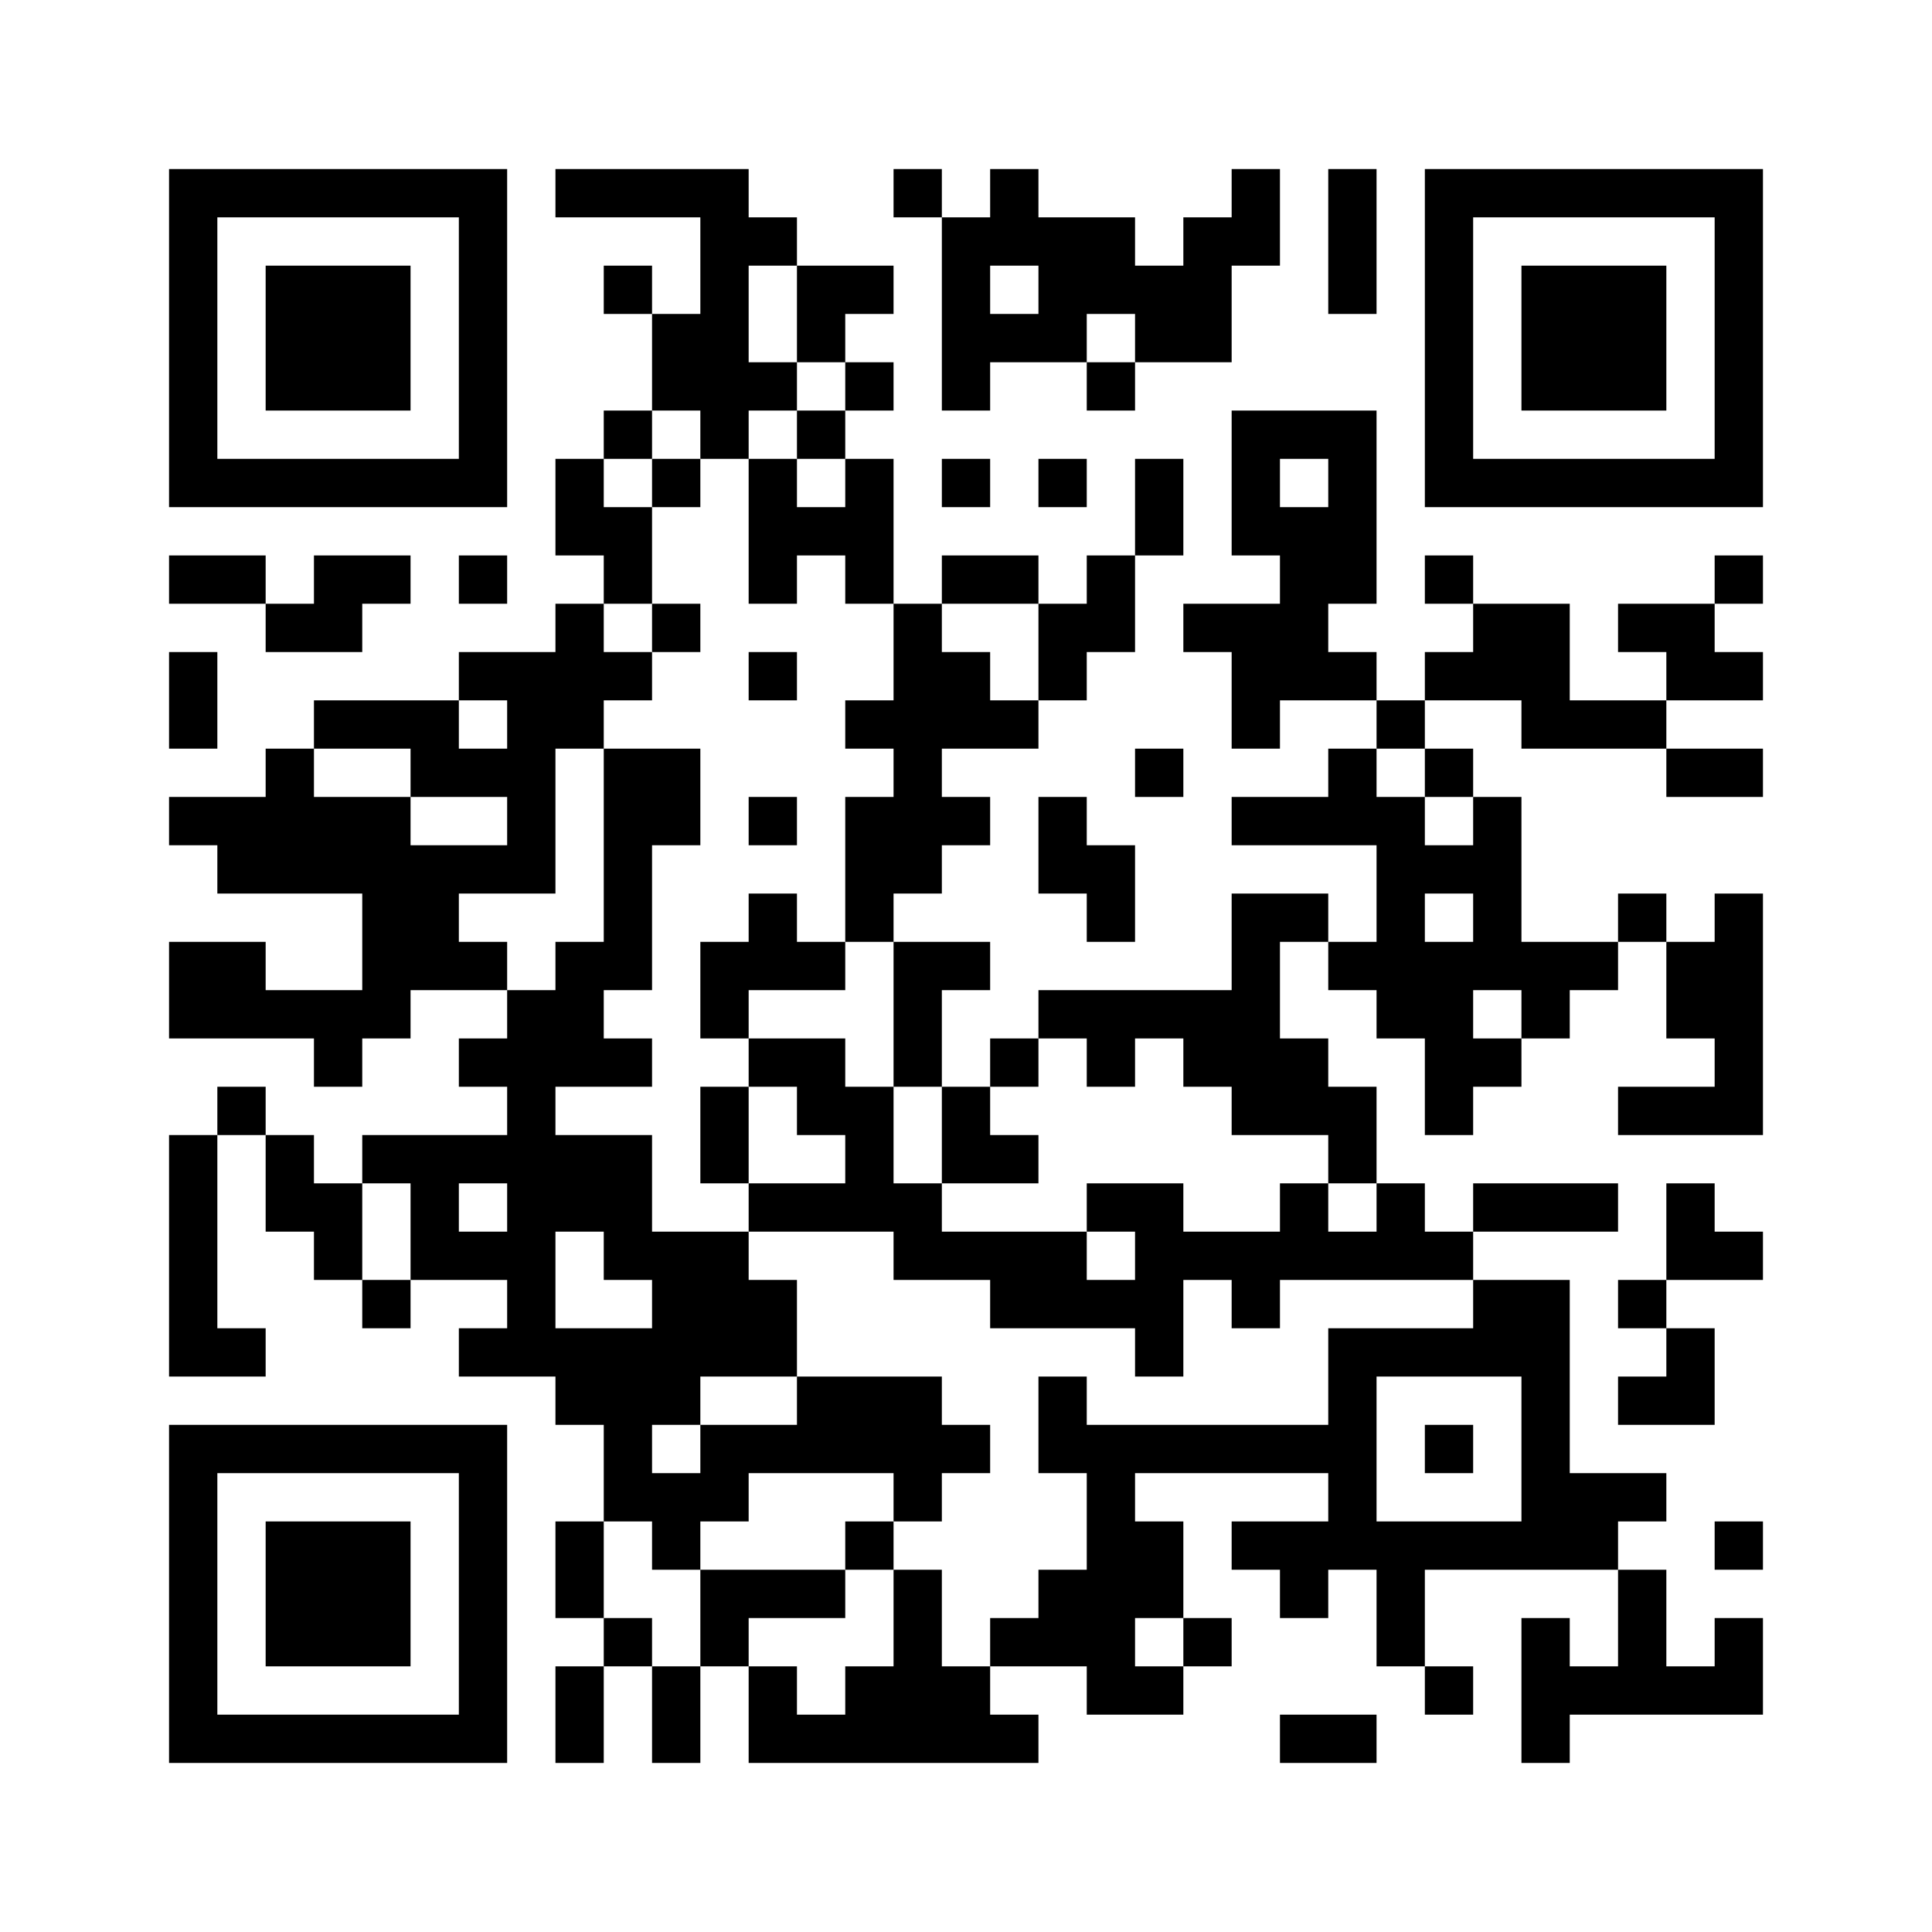 <?xml version="1.0" standalone="no"?>
<!DOCTYPE svg PUBLIC "-//W3C//DTD SVG 20010904//EN"
 "http://www.w3.org/TR/2001/REC-SVG-20010904/DTD/svg10.dtd">
<svg version="1.0" xmlns="http://www.w3.org/2000/svg"
 width="240pt" height="240pt" viewBox="0 0 240 240"
 preserveAspectRatio="xMidYMid meet">
<g><rect x="0" y="0" width="240" height="240" fill="#ffffff" />
<g transform="translate(0,240) scale(0.05,-0.05)"
fill="#000000" stroke="none">
<path d="M420 3960 l0 -420 420 0 420 0 0 420 0 420 -420 0 -420 0 0 -420z
m720 0 l0 -300 -300 0 -300 0 0 300 0 300 300 0 300 0 0 -300z"/>
<path d="M660 3960 l0 -180 180 0 180 0 0 180 0 180 -180 0 -180 0 0 -180z"/>
<path d="M1380 4320 l0 -60 180 0 180 0 0 -120 0 -120 -60 0 -60 0 0 60 0 60
-60 0 -60 0 0 -60 0 -60 60 0 60 0 0 -120 0 -120 -60 0 -60 0 0 -60 0 -60 -60
0 -60 0 0 -120 0 -120 60 0 60 0 0 -60 0 -60 -60 0 -60 0 0 -60 0 -60 -120 0
-120 0 0 -60 0 -60 -180 0 -180 0 0 -60 0 -60 -60 0 -60 0 0 -60 0 -60 -120 0
-120 0 0 -60 0 -60 60 0 60 0 0 -60 0 -60 180 0 180 0 0 -120 0 -120 -120 0
-120 0 0 60 0 60 -120 0 -120 0 0 -120 0 -120 180 0 180 0 0 -60 0 -60 60 0
60 0 0 60 0 60 60 0 60 0 0 60 0 60 120 0 120 0 0 -60 0 -60 -60 0 -60 0 0
-60 0 -60 60 0 60 0 0 -60 0 -60 -180 0 -180 0 0 -60 0 -60 -60 0 -60 0 0 60
0 60 -60 0 -60 0 0 60 0 60 -60 0 -60 0 0 -60 0 -60 -60 0 -60 0 0 -300 0
-300 120 0 120 0 0 60 0 60 -60 0 -60 0 0 240 0 240 60 0 60 0 0 -120 0 -120
60 0 60 0 0 -60 0 -60 60 0 60 0 0 -60 0 -60 60 0 60 0 0 60 0 60 120 0 120 0
0 -60 0 -60 -60 0 -60 0 0 -60 0 -60 120 0 120 0 0 -60 0 -60 60 0 60 0 0
-120 0 -120 -60 0 -60 0 0 -120 0 -120 60 0 60 0 0 -60 0 -60 -60 0 -60 0 0
-120 0 -120 60 0 60 0 0 120 0 120 60 0 60 0 0 -120 0 -120 60 0 60 0 0 120 0
120 60 0 60 0 0 -120 0 -120 360 0 360 0 0 60 0 60 -60 0 -60 0 0 60 0 60 120
0 120 0 0 -60 0 -60 120 0 120 0 0 60 0 60 60 0 60 0 0 60 0 60 -60 0 -60 0 0
120 0 120 -60 0 -60 0 0 60 0 60 240 0 240 0 0 -60 0 -60 -120 0 -120 0 0 -60
0 -60 60 0 60 0 0 -60 0 -60 60 0 60 0 0 60 0 60 60 0 60 0 0 -120 0 -120 60
0 60 0 0 -60 0 -60 60 0 60 0 0 60 0 60 -60 0 -60 0 0 120 0 120 240 0 240 0
0 -120 0 -120 -60 0 -60 0 0 60 0 60 -60 0 -60 0 0 -180 0 -180 60 0 60 0 0
60 0 60 240 0 240 0 0 120 0 120 -60 0 -60 0 0 -60 0 -60 -60 0 -60 0 0 120 0
120 -60 0 -60 0 0 60 0 60 60 0 60 0 0 60 0 60 -120 0 -120 0 0 240 0 240
-120 0 -120 0 0 60 0 60 180 0 180 0 0 60 0 60 -180 0 -180 0 0 -60 0 -60 -60
0 -60 0 0 60 0 60 -60 0 -60 0 0 120 0 120 -60 0 -60 0 0 60 0 60 -60 0 -60 0
0 120 0 120 60 0 60 0 0 -60 0 -60 60 0 60 0 0 -60 0 -60 60 0 60 0 0 -120 0
-120 60 0 60 0 0 60 0 60 60 0 60 0 0 60 0 60 60 0 60 0 0 60 0 60 60 0 60 0
0 60 0 60 60 0 60 0 0 -120 0 -120 60 0 60 0 0 -60 0 -60 -120 0 -120 0 0 -60
0 -60 180 0 180 0 0 300 0 300 -60 0 -60 0 0 -60 0 -60 -60 0 -60 0 0 60 0 60
-60 0 -60 0 0 -60 0 -60 -120 0 -120 0 0 180 0 180 -60 0 -60 0 0 60 0 60 -60
0 -60 0 0 60 0 60 120 0 120 0 0 -60 0 -60 180 0 180 0 0 -60 0 -60 120 0 120
0 0 60 0 60 -120 0 -120 0 0 60 0 60 120 0 120 0 0 60 0 60 -60 0 -60 0 0 60
0 60 60 0 60 0 0 60 0 60 -60 0 -60 0 0 -60 0 -60 -120 0 -120 0 0 -60 0 -60
60 0 60 0 0 -60 0 -60 -120 0 -120 0 0 120 0 120 -120 0 -120 0 0 60 0 60 -60
0 -60 0 0 -60 0 -60 60 0 60 0 0 -60 0 -60 -60 0 -60 0 0 -60 0 -60 -60 0 -60
0 0 60 0 60 -60 0 -60 0 0 60 0 60 60 0 60 0 0 240 0 240 -180 0 -180 0 0
-180 0 -180 60 0 60 0 0 -60 0 -60 -120 0 -120 0 0 -60 0 -60 60 0 60 0 0
-120 0 -120 60 0 60 0 0 60 0 60 120 0 120 0 0 -60 0 -60 -60 0 -60 0 0 -60 0
-60 -120 0 -120 0 0 -60 0 -60 180 0 180 0 0 -120 0 -120 -60 0 -60 0 0 60 0
60 -120 0 -120 0 0 -120 0 -120 -240 0 -240 0 0 -60 0 -60 -60 0 -60 0 0 -60
0 -60 -60 0 -60 0 0 120 0 120 60 0 60 0 0 60 0 60 -120 0 -120 0 0 60 0 60
60 0 60 0 0 60 0 60 60 0 60 0 0 60 0 60 -60 0 -60 0 0 60 0 60 120 0 120 0 0
60 0 60 60 0 60 0 0 60 0 60 60 0 60 0 0 120 0 120 60 0 60 0 0 120 0 120 -60
0 -60 0 0 -120 0 -120 -60 0 -60 0 0 -60 0 -60 -60 0 -60 0 0 60 0 60 -120 0
-120 0 0 -60 0 -60 -60 0 -60 0 0 180 0 180 -60 0 -60 0 0 60 0 60 60 0 60 0
0 60 0 60 -60 0 -60 0 0 60 0 60 60 0 60 0 0 60 0 60 -120 0 -120 0 0 60 0 60
-60 0 -60 0 0 60 0 60 -240 0 -240 0 0 -60z m600 -300 l0 -120 60 0 60 0 0
-60 0 -60 -60 0 -60 0 0 -60 0 -60 60 0 60 0 0 -60 0 -60 -60 0 -60 0 0 60 0
60 -60 0 -60 0 0 -180 0 -180 60 0 60 0 0 60 0 60 60 0 60 0 0 -60 0 -60 60 0
60 0 0 -120 0 -120 -60 0 -60 0 0 -60 0 -60 60 0 60 0 0 -60 0 -60 -60 0 -60
0 0 -180 0 -180 60 0 60 0 0 -180 0 -180 60 0 60 0 0 -120 0 -120 120 0 120 0
0 60 0 60 -60 0 -60 0 0 60 0 60 60 0 60 0 0 60 0 60 60 0 60 0 0 -60 0 -60
60 0 60 0 0 60 0 60 60 0 60 0 0 -60 0 -60 60 0 60 0 0 -60 0 -60 120 0 120 0
0 -60 0 -60 60 0 60 0 0 -60 0 -60 -60 0 -60 0 0 60 0 60 -60 0 -60 0 0 -60 0
-60 -120 0 -120 0 0 60 0 60 -120 0 -120 0 0 -60 0 -60 60 0 60 0 0 -60 0 -60
-60 0 -60 0 0 60 0 60 -180 0 -180 0 0 60 0 60 -60 0 -60 0 0 120 0 120 -60 0
-60 0 0 60 0 60 -120 0 -120 0 0 -60 0 -60 60 0 60 0 0 -60 0 -60 60 0 60 0 0
-60 0 -60 -120 0 -120 0 0 -60 0 -60 180 0 180 0 0 -60 0 -60 120 0 120 0 0
-60 0 -60 180 0 180 0 0 -60 0 -60 60 0 60 0 0 120 0 120 60 0 60 0 0 -60 0
-60 60 0 60 0 0 60 0 60 240 0 240 0 0 -60 0 -60 -180 0 -180 0 0 -120 0 -120
-300 0 -300 0 0 60 0 60 -60 0 -60 0 0 -120 0 -120 60 0 60 0 0 -120 0 -120
-60 0 -60 0 0 -60 0 -60 -60 0 -60 0 0 -60 0 -60 -60 0 -60 0 0 120 0 120 -60
0 -60 0 0 -120 0 -120 -60 0 -60 0 0 -60 0 -60 -60 0 -60 0 0 60 0 60 -60 0
-60 0 0 60 0 60 120 0 120 0 0 60 0 60 -180 0 -180 0 0 -120 0 -120 -60 0 -60
0 0 60 0 60 -60 0 -60 0 0 120 0 120 60 0 60 0 0 -60 0 -60 60 0 60 0 0 60 0
60 60 0 60 0 0 60 0 60 180 0 180 0 0 -60 0 -60 60 0 60 0 0 60 0 60 60 0 60
0 0 60 0 60 -60 0 -60 0 0 60 0 60 -180 0 -180 0 0 -60 0 -60 -120 0 -120 0 0
-60 0 -60 -60 0 -60 0 0 60 0 60 60 0 60 0 0 60 0 60 120 0 120 0 0 120 0 120
-60 0 -60 0 0 60 0 60 -120 0 -120 0 0 120 0 120 -120 0 -120 0 0 60 0 60 120
0 120 0 0 60 0 60 -60 0 -60 0 0 60 0 60 60 0 60 0 0 180 0 180 60 0 60 0 0
120 0 120 -120 0 -120 0 0 -240 0 -240 -60 0 -60 0 0 -60 0 -60 -60 0 -60 0 0
60 0 60 -60 0 -60 0 0 60 0 60 120 0 120 0 0 180 0 180 60 0 60 0 0 60 0 60
60 0 60 0 0 60 0 60 -60 0 -60 0 0 60 0 60 60 0 60 0 0 120 0 120 -60 0 -60 0
0 60 0 60 60 0 60 0 0 60 0 60 60 0 60 0 0 -60 0 -60 60 0 60 0 0 60 0 60 60
0 60 0 0 60 0 60 -60 0 -60 0 0 120 0 120 60 0 60 0 0 -120z m1320 -420 l0
-60 -60 0 -60 0 0 60 0 60 60 0 60 0 0 -60z m-720 -420 l0 -120 -60 0 -60 0 0
60 0 60 -60 0 -60 0 0 60 0 60 120 0 120 0 0 -120z m-1320 -180 l0 -60 -60 0
-60 0 0 60 0 60 60 0 60 0 0 -60z m-240 -120 l0 -60 120 0 120 0 0 -60 0 -60
-120 0 -120 0 0 60 0 60 -120 0 -120 0 0 60 0 60 120 0 120 0 0 -60z m2520 0
l0 -60 60 0 60 0 0 -60 0 -60 -60 0 -60 0 0 60 0 60 -60 0 -60 0 0 60 0 60 60
0 60 0 0 -60z m120 -360 l0 -60 -60 0 -60 0 0 60 0 60 60 0 60 0 0 -60z m120
-240 l0 -60 -60 0 -60 0 0 60 0 60 60 0 60 0 0 -60z m-2760 -540 l0 -120 -60
0 -60 0 0 120 0 120 60 0 60 0 0 -120z m240 60 l0 -60 -60 0 -60 0 0 60 0 60
60 0 60 0 0 -60z m240 -120 l0 -60 60 0 60 0 0 -60 0 -60 -120 0 -120 0 0 120
0 120 60 0 60 0 0 -60z m2280 -480 l0 -180 -180 0 -180 0 0 180 0 180 180 0
180 0 0 -180z m-840 -480 l0 -60 -60 0 -60 0 0 60 0 60 60 0 60 0 0 -60z"/>
<path d="M1620 3600 l0 -60 60 0 60 0 0 60 0 60 -60 0 -60 0 0 -60z"/>
<path d="M1620 3240 l0 -60 60 0 60 0 0 60 0 60 -60 0 -60 0 0 -60z"/>
<path d="M1860 3120 l0 -60 60 0 60 0 0 60 0 60 -60 0 -60 0 0 -60z"/>
<path d="M1860 2760 l0 -60 60 0 60 0 0 60 0 60 -60 0 -60 0 0 -60z"/>
<path d="M1860 2520 l0 -60 -60 0 -60 0 0 -120 0 -120 60 0 60 0 0 60 0 60
120 0 120 0 0 60 0 60 -60 0 -60 0 0 60 0 60 -60 0 -60 0 0 -60z"/>
<path d="M1740 1980 l0 -120 60 0 60 0 0 120 0 120 -60 0 -60 0 0 -120z"/>
<path d="M2100 960 l0 -60 60 0 60 0 0 60 0 60 -60 0 -60 0 0 -60z"/>
<path d="M3540 1200 l0 -60 60 0 60 0 0 60 0 60 -60 0 -60 0 0 -60z"/>
<path d="M2220 4320 l0 -60 60 0 60 0 0 -240 0 -240 60 0 60 0 0 60 0 60 120
0 120 0 0 -60 0 -60 60 0 60 0 0 60 0 60 120 0 120 0 0 120 0 120 60 0 60 0 0
120 0 120 -60 0 -60 0 0 -60 0 -60 -60 0 -60 0 0 -60 0 -60 -60 0 -60 0 0 60
0 60 -120 0 -120 0 0 60 0 60 -60 0 -60 0 0 -60 0 -60 -60 0 -60 0 0 60 0 60
-60 0 -60 0 0 -60z m360 -240 l0 -60 -60 0 -60 0 0 60 0 60 60 0 60 0 0 -60z
m240 -120 l0 -60 -60 0 -60 0 0 60 0 60 60 0 60 0 0 -60z"/>
<path d="M3300 4200 l0 -180 60 0 60 0 0 180 0 180 -60 0 -60 0 0 -180z"/>
<path d="M3540 3960 l0 -420 420 0 420 0 0 420 0 420 -420 0 -420 0 0 -420z
m720 0 l0 -300 -300 0 -300 0 0 300 0 300 300 0 300 0 0 -300z"/>
<path d="M3780 3960 l0 -180 180 0 180 0 0 180 0 180 -180 0 -180 0 0 -180z"/>
<path d="M2340 3600 l0 -60 60 0 60 0 0 60 0 60 -60 0 -60 0 0 -60z"/>
<path d="M2580 3600 l0 -60 60 0 60 0 0 60 0 60 -60 0 -60 0 0 -60z"/>
<path d="M420 3360 l0 -60 120 0 120 0 0 -60 0 -60 120 0 120 0 0 60 0 60 60
0 60 0 0 60 0 60 -120 0 -120 0 0 -60 0 -60 -60 0 -60 0 0 60 0 60 -120 0
-120 0 0 -60z"/>
<path d="M1140 3360 l0 -60 60 0 60 0 0 60 0 60 -60 0 -60 0 0 -60z"/>
<path d="M420 3060 l0 -120 60 0 60 0 0 120 0 120 -60 0 -60 0 0 -120z"/>
<path d="M2820 2880 l0 -60 60 0 60 0 0 60 0 60 -60 0 -60 0 0 -60z"/>
<path d="M2580 2700 l0 -120 60 0 60 0 0 -60 0 -60 60 0 60 0 0 120 0 120 -60
0 -60 0 0 60 0 60 -60 0 -60 0 0 -120z"/>
<path d="M4140 1740 l0 -120 -60 0 -60 0 0 -60 0 -60 60 0 60 0 0 -60 0 -60
-60 0 -60 0 0 -60 0 -60 120 0 120 0 0 120 0 120 -60 0 -60 0 0 60 0 60 120 0
120 0 0 60 0 60 -60 0 -60 0 0 60 0 60 -60 0 -60 0 0 -120z"/>
<path d="M420 840 l0 -420 420 0 420 0 0 420 0 420 -420 0 -420 0 0 -420z
m720 0 l0 -300 -300 0 -300 0 0 300 0 300 300 0 300 0 0 -300z"/>
<path d="M660 840 l0 -180 180 0 180 0 0 180 0 180 -180 0 -180 0 0 -180z"/>
<path d="M4260 960 l0 -60 60 0 60 0 0 60 0 60 -60 0 -60 0 0 -60z"/>
<path d="M3180 480 l0 -60 120 0 120 0 0 60 0 60 -120 0 -120 0 0 -60z"/>
</g>
</g></svg>
